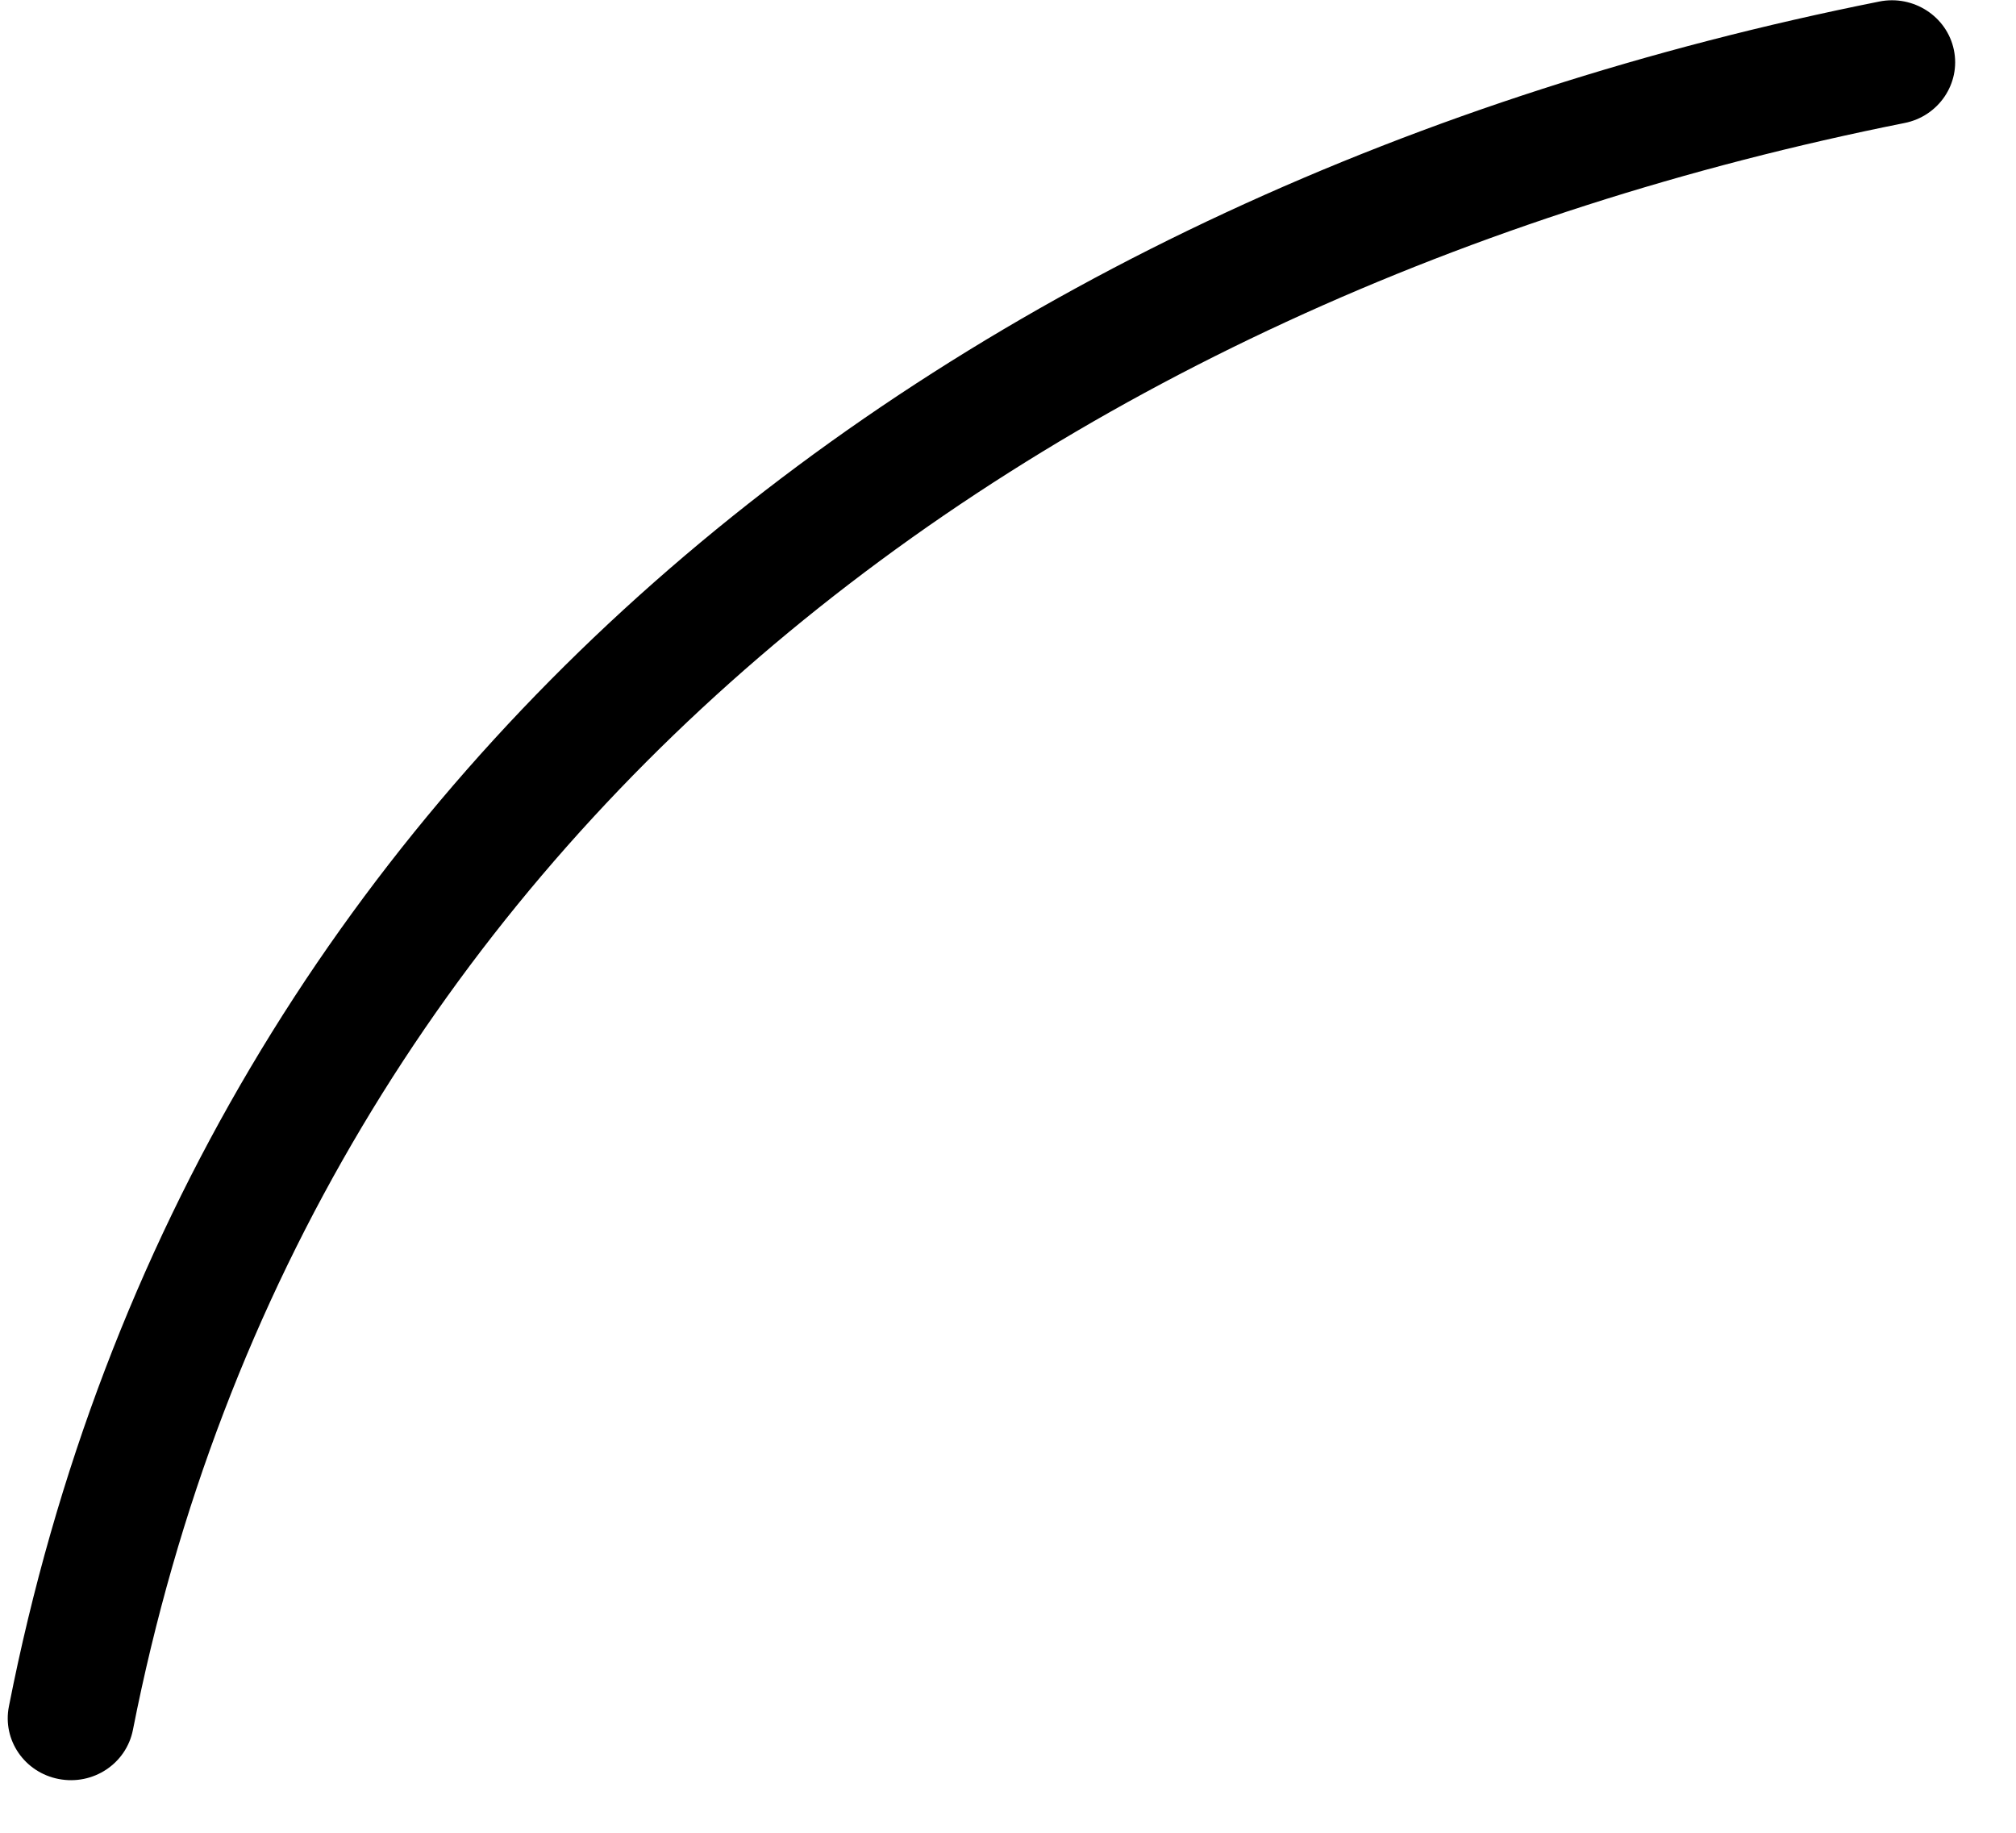 <?xml version="1.0" encoding="UTF-8"?> <svg xmlns="http://www.w3.org/2000/svg" width="33" height="30" viewBox="0 0 33 30" fill="none"> <path fill-rule="evenodd" clip-rule="evenodd" d="M2.176 28.315C5.053 13.718 16.974 4.851 31.173 2.014C31.732 1.905 32.098 1.368 31.983 0.816C31.869 0.268 31.321 -0.087 30.763 0.025C15.732 3.025 3.189 12.484 0.146 27.93C0.036 28.483 0.403 29.013 0.962 29.12C1.526 29.228 2.067 28.868 2.176 28.315Z" fill="black"></path> </svg> 